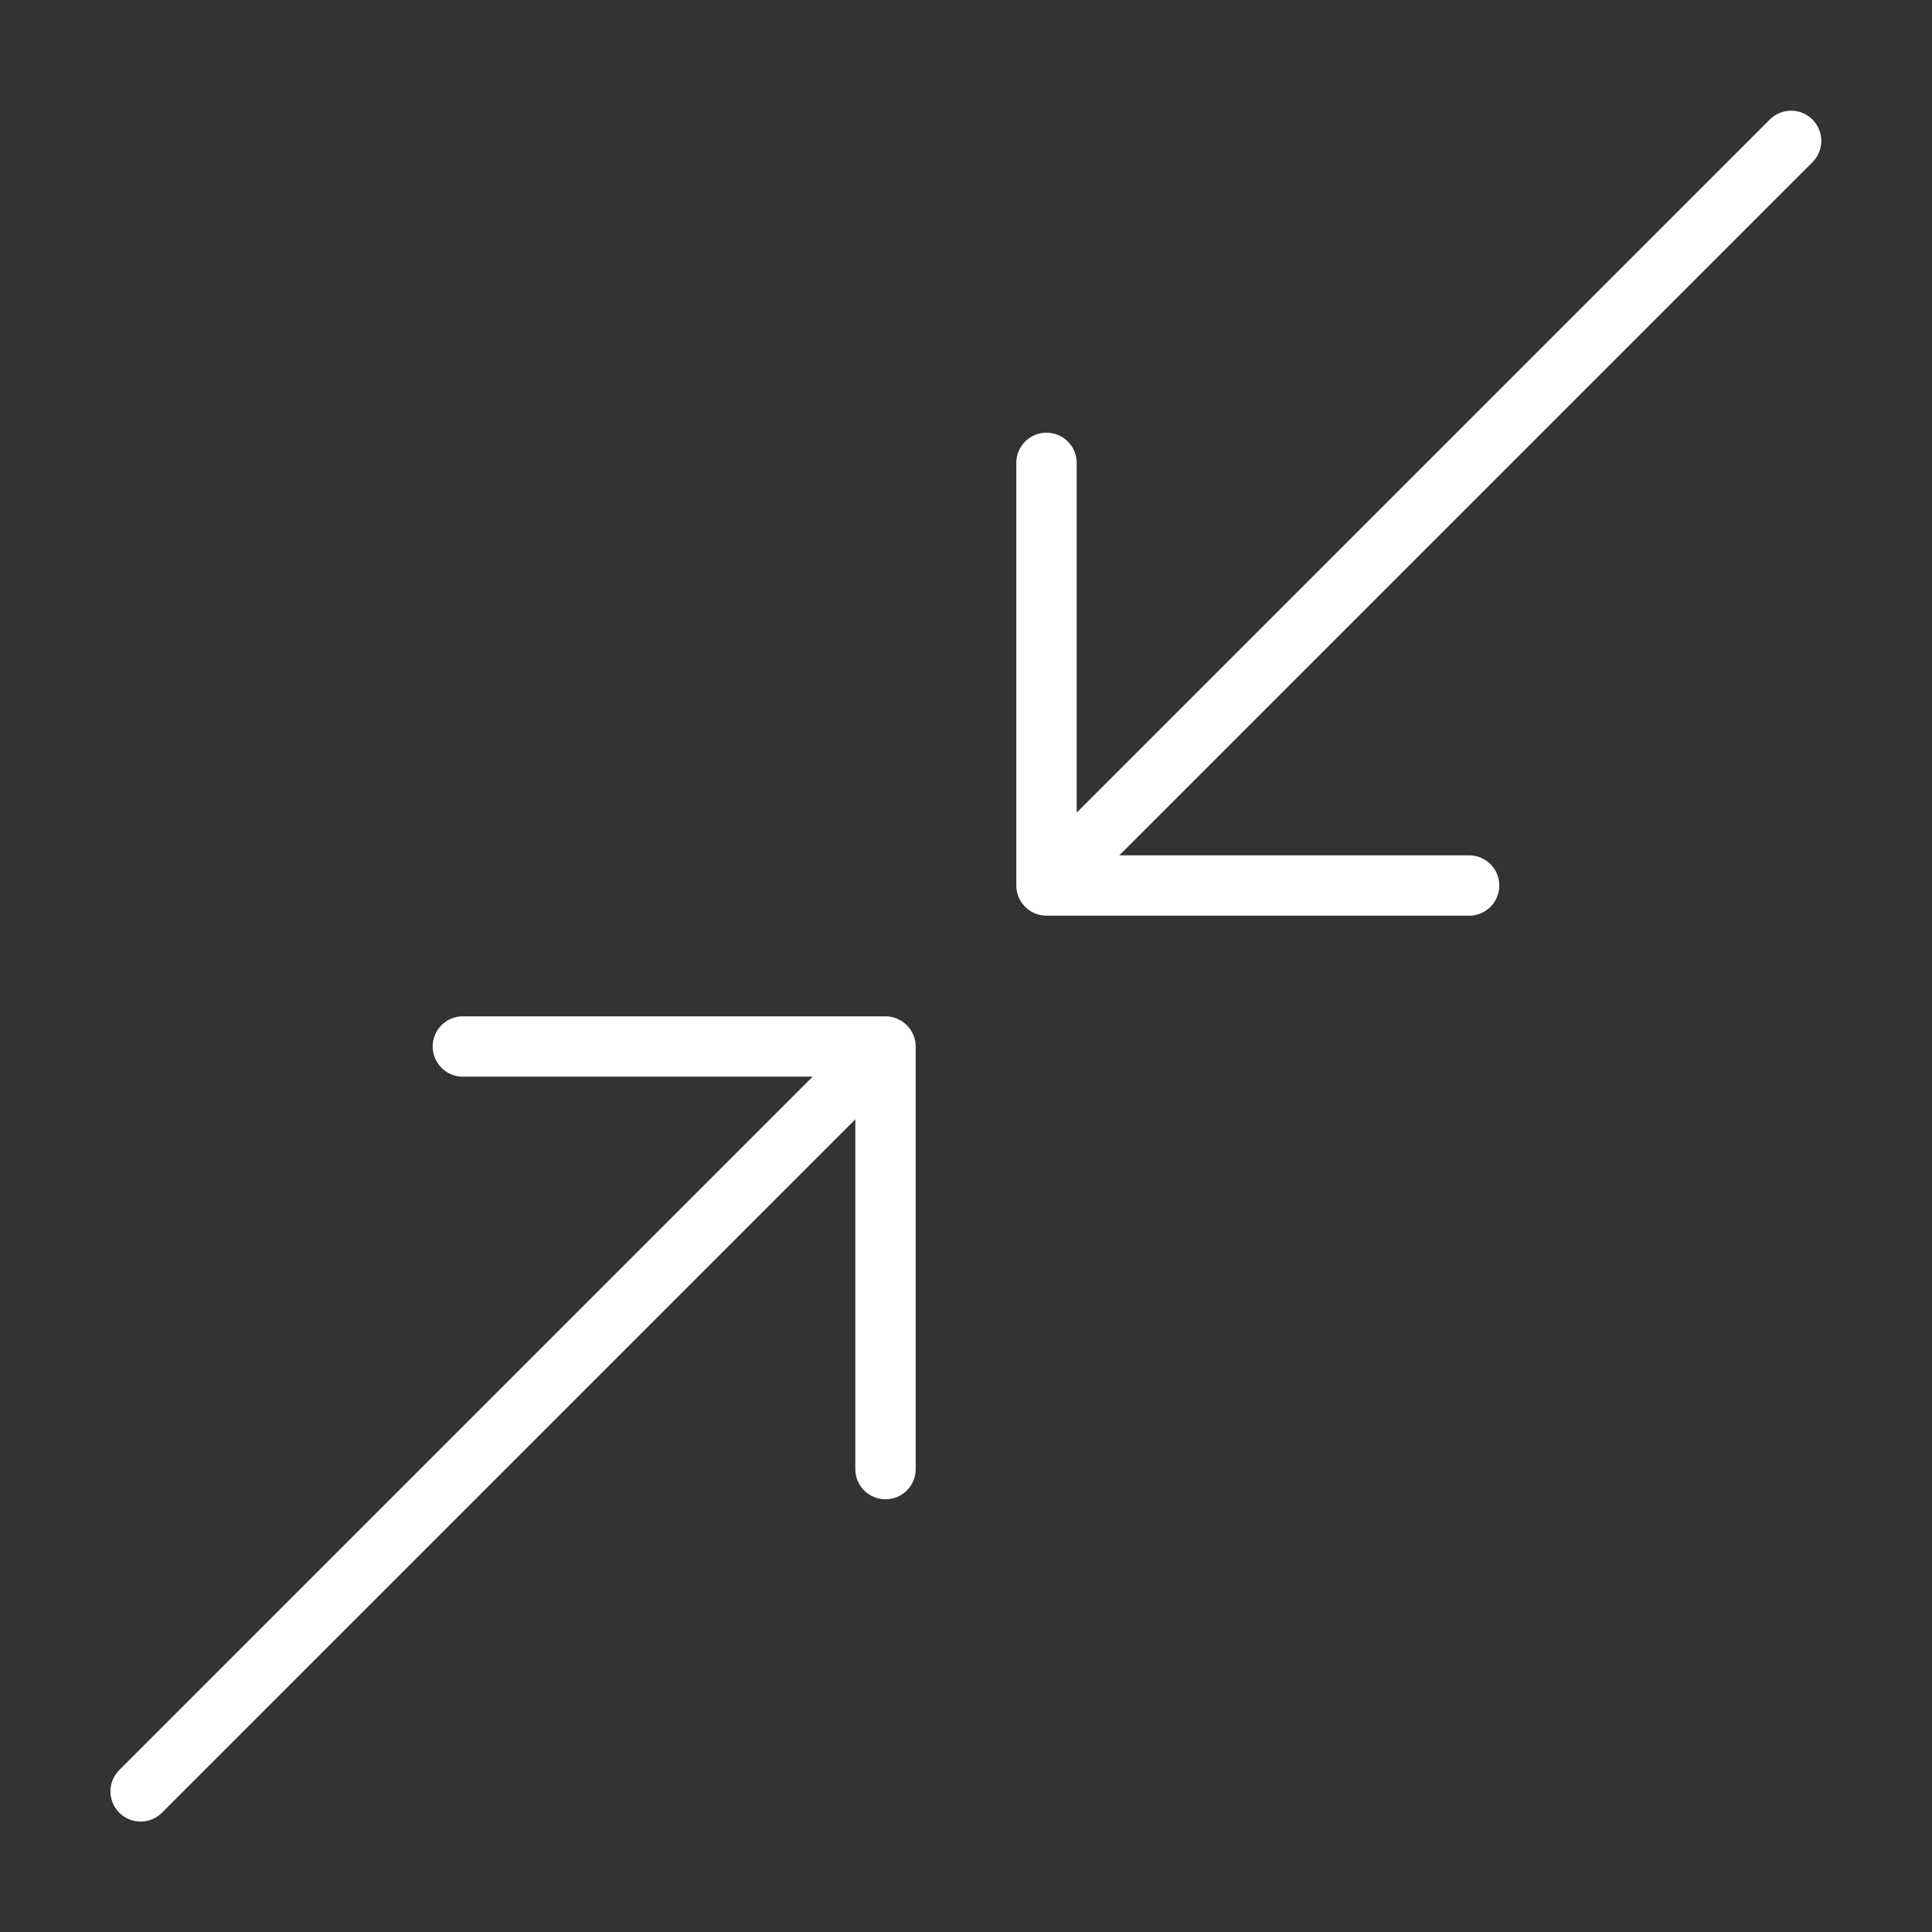 <svg width="96" height="96" xmlns="http://www.w3.org/2000/svg" xmlns:xlink="http://www.w3.org/1999/xlink" xml:space="preserve" overflow="hidden"><rect width="100%" height="100%" fill="#333333" stroke="none"/><g transform="translate(-662 -274)"><path d="M751.707 280.293C751.317 279.903 750.683 279.903 750.293 280.293L715.017 315.569C715.013 315.573 715.007 315.573 715.003 315.569 715.001 315.567 715 315.565 715 315.562L715 297C715 296.448 714.552 296 714 296 713.448 296 713 296.448 713 297L713 318C713 318.552 713.448 319 714 319L735 319C735.552 319 736 318.552 736 318 736 317.448 735.552 317 735 317L716.438 317C716.432 317 716.428 316.995 716.428 316.99 716.428 316.987 716.429 316.985 716.431 316.983L751.707 281.707C752.097 281.316 752.097 280.684 751.707 280.293Z" stroke="#FFFFFF" fill="#FFFFFF"/><path d="M706.382 325.077C706.261 325.027 706.131 325.001 706 325L685 325C684.448 325 684 325.448 684 326 684 326.552 684.448 327 685 327L703.562 327C703.568 327 703.572 327.005 703.572 327.01 703.572 327.013 703.571 327.015 703.569 327.017L668.293 362.293C667.896 362.677 667.885 363.31 668.268 363.707 668.652 364.104 669.285 364.115 669.682 363.732 669.691 363.724 669.699 363.715 669.707 363.707L704.983 328.431C704.987 328.427 704.993 328.427 704.997 328.431 704.999 328.433 705 328.435 705 328.438L705 347C705 347.552 705.448 348 706 348 706.552 348 707 347.552 707 347L707 326C707 325.596 706.756 325.231 706.382 325.077Z" stroke="#FFFFFF" fill="#FFFFFF"/></g></svg>